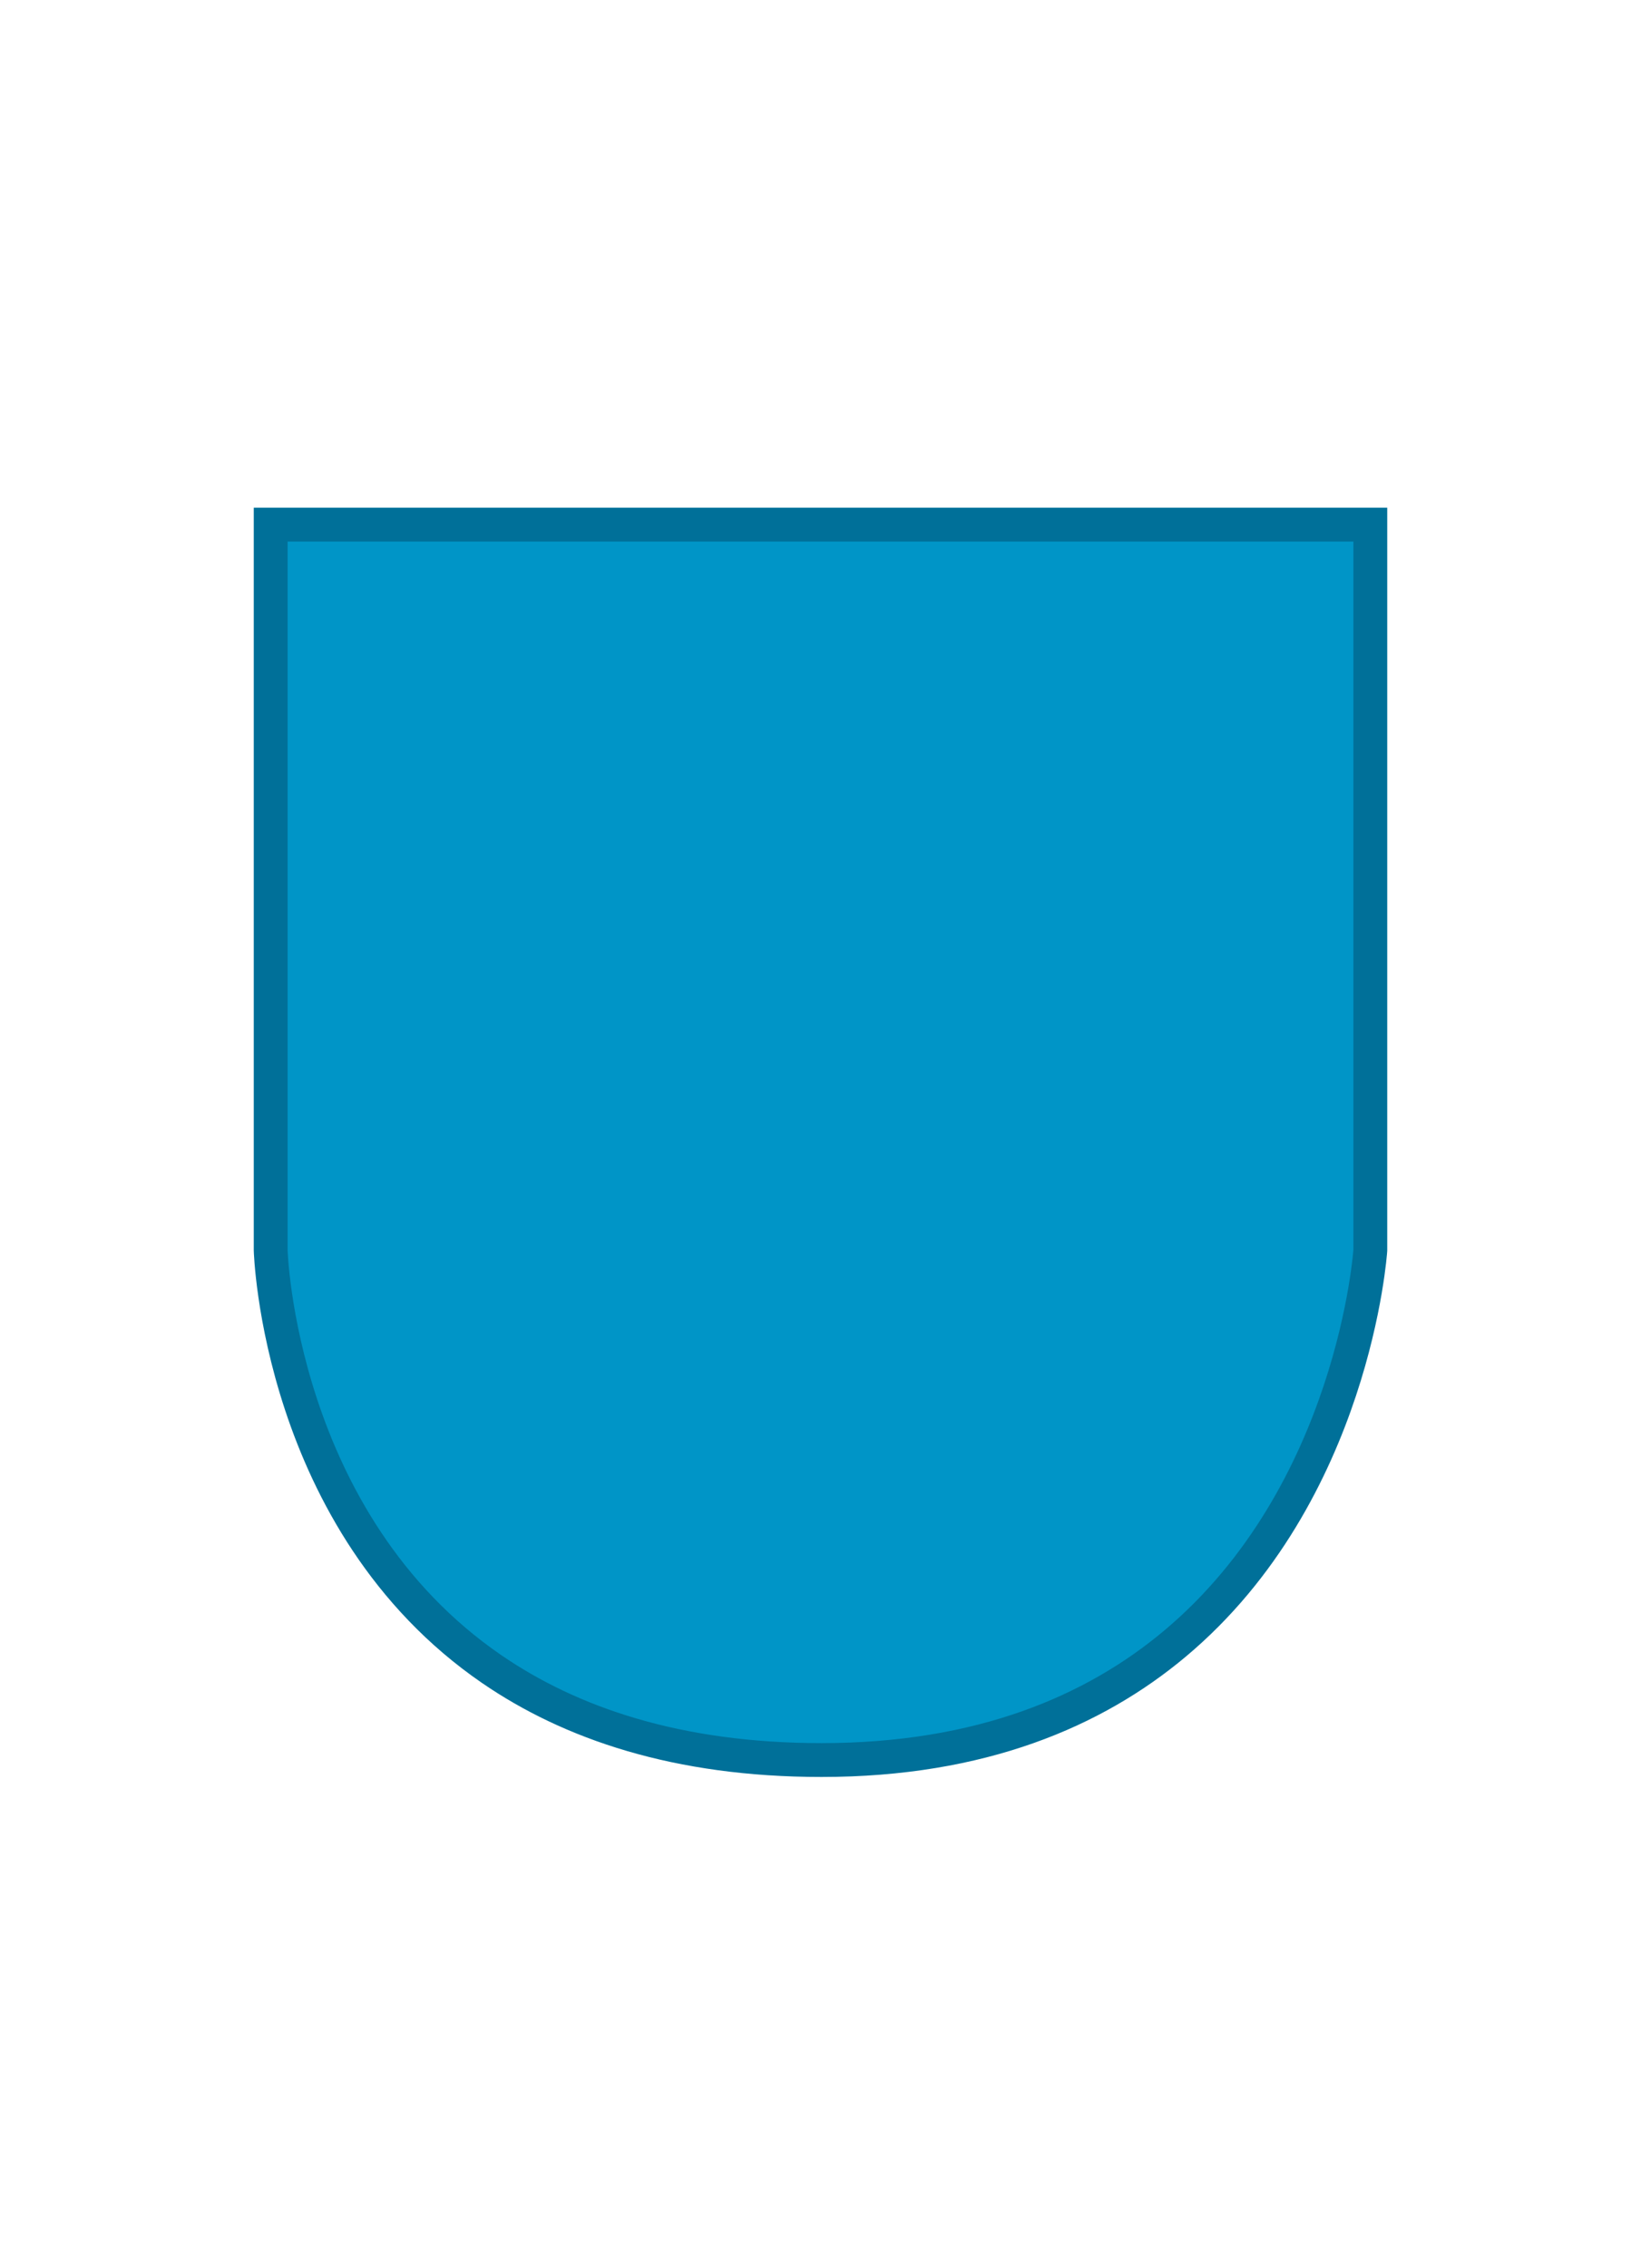 <svg id="Wapen" xmlns="http://www.w3.org/2000/svg" width="97" height="134" viewBox="0 0 97 134">
  <defs>
    <style>
      .cls-1 {
        fill: #0095c7;
        stroke: #007099;
        stroke-width: 2px;
        fill-rule: evenodd;
      }
    </style>
  </defs>
  <path class="cls-1" d="M22.964,31H81V73.873S80.056,88.236,69.445,97.128C64.688,101.114,57.988,104,48.56,104c-8.545,0-14.85-2.185-19.5-5.377C16.441,89.959,16,73.873,16,73.873V31h6.964Z"/>
</svg>
